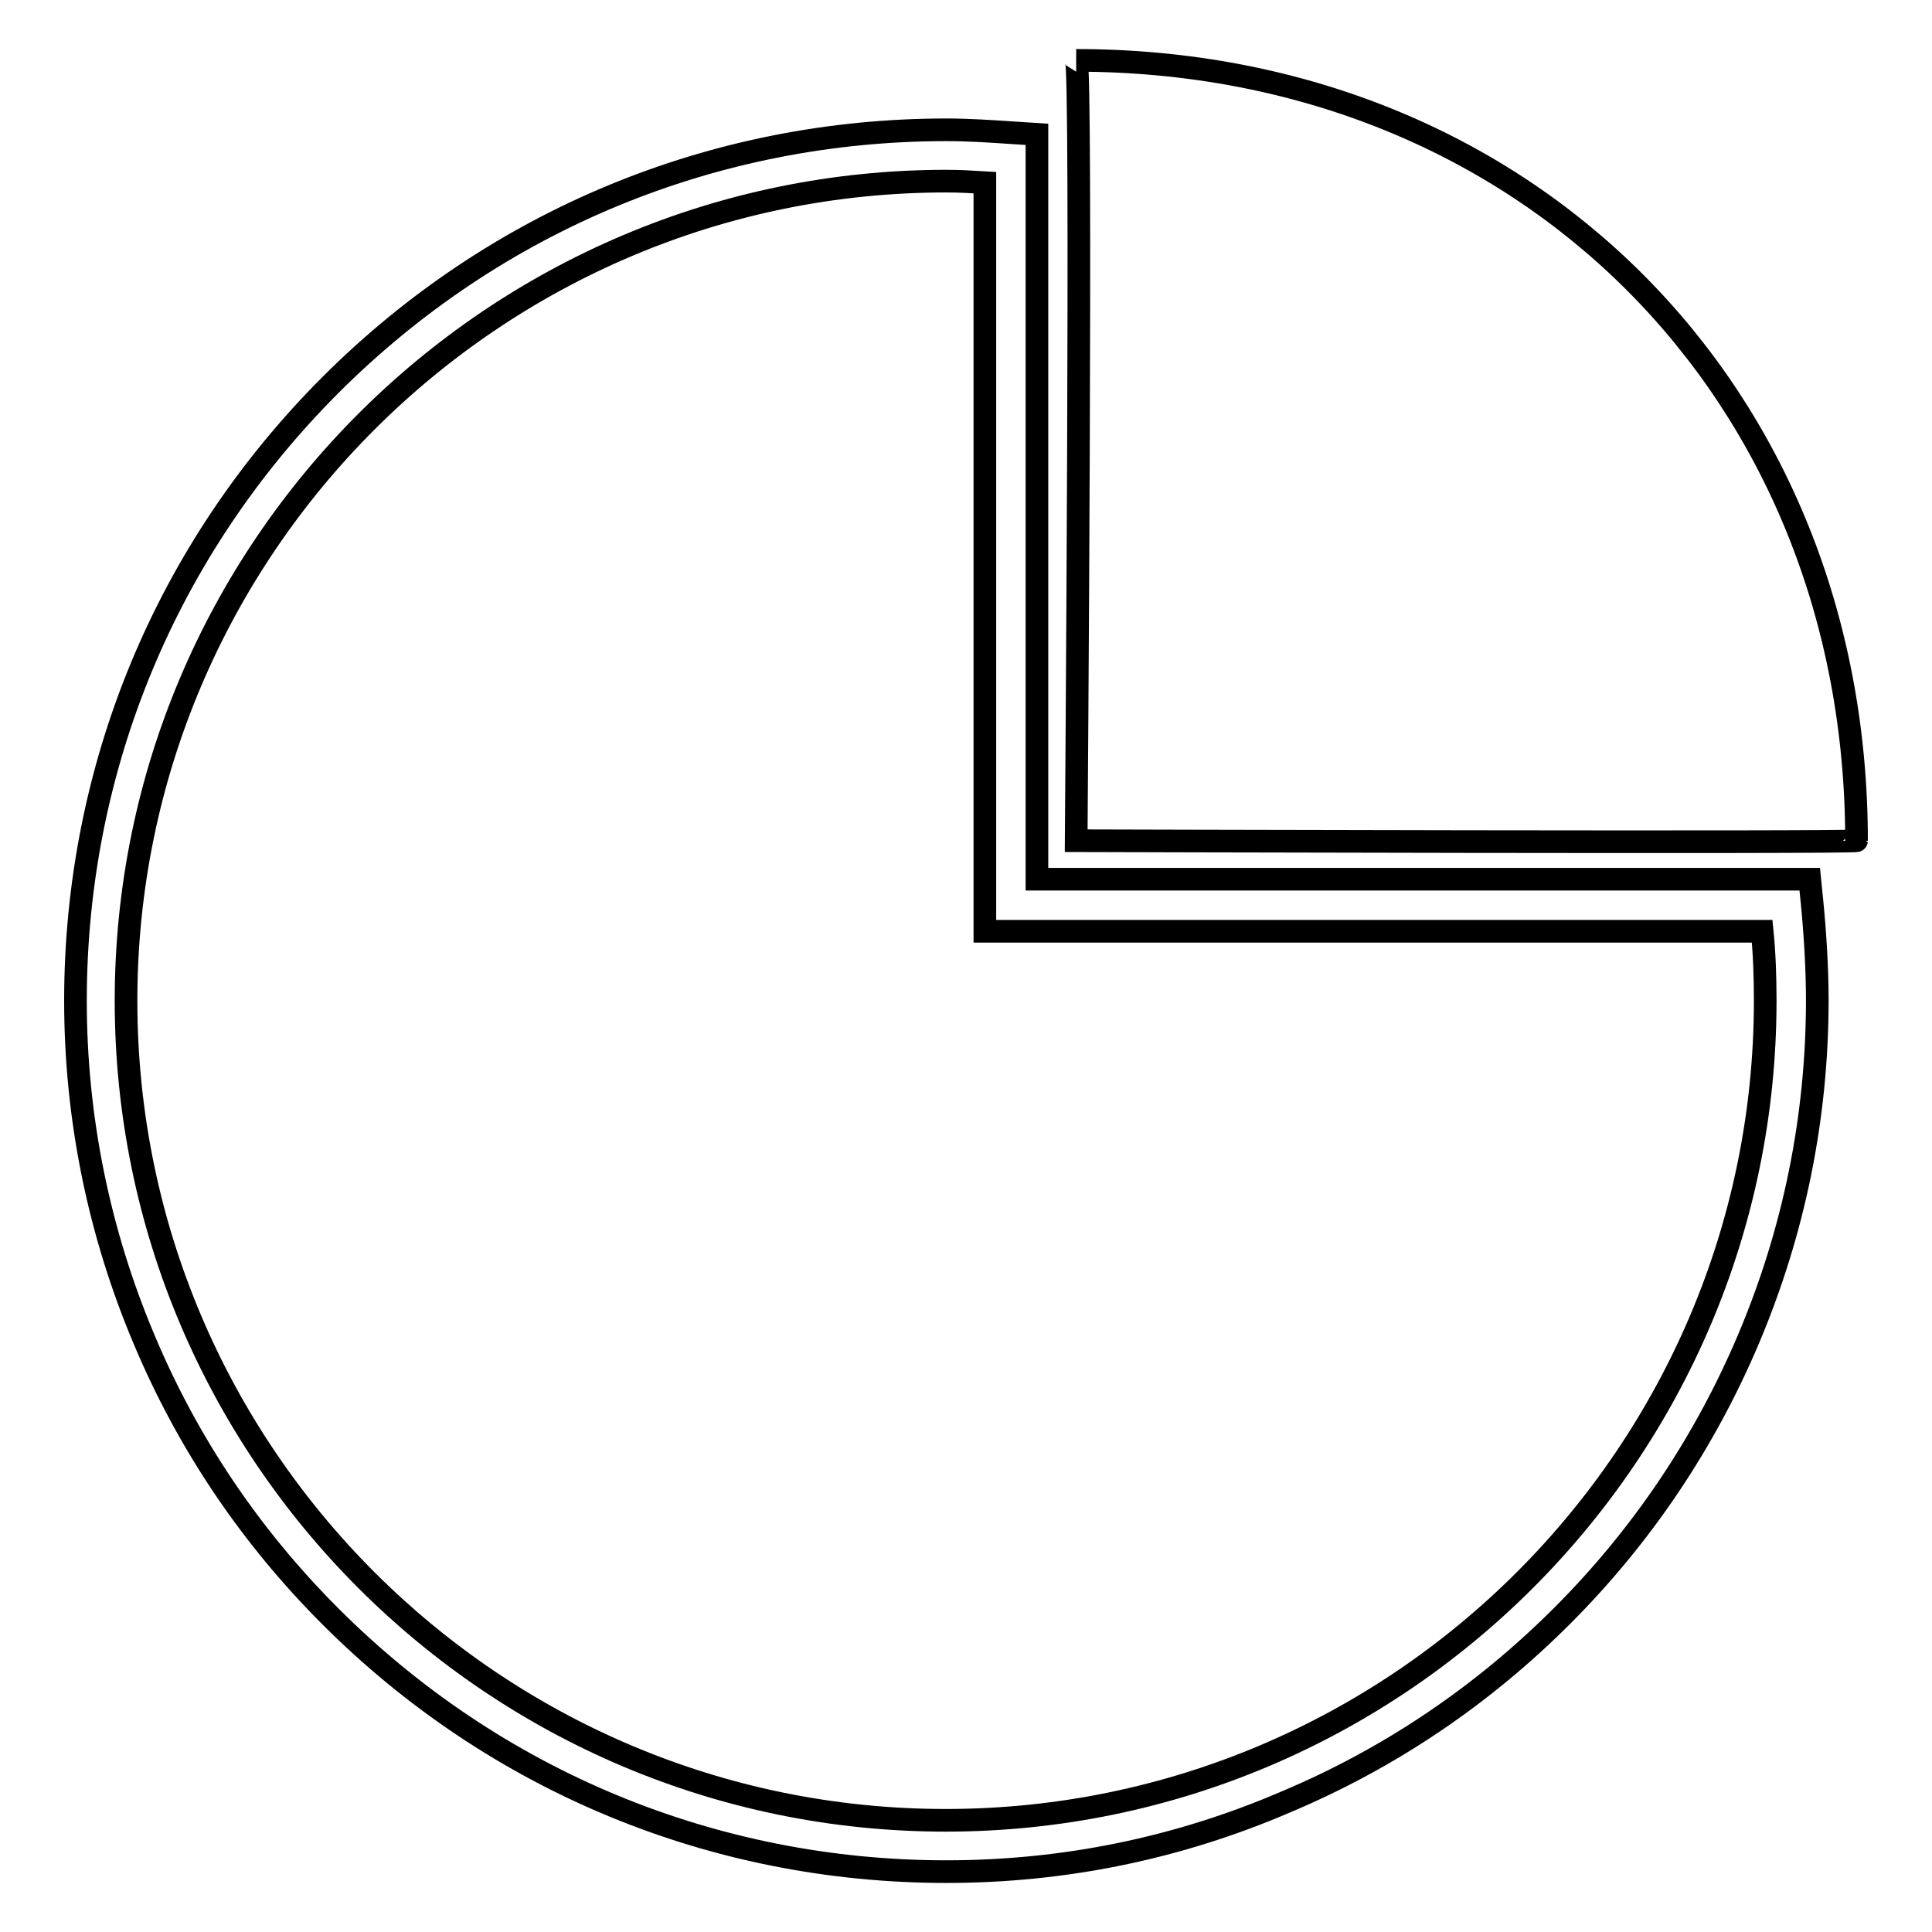 <?xml version="1.0" encoding="utf-8"?>
<!-- Svg Vector Icons : http://www.onlinewebfonts.com/icon -->
<!DOCTYPE svg PUBLIC "-//W3C//DTD SVG 1.1//EN" "http://www.w3.org/Graphics/SVG/1.1/DTD/svg11.dtd">
<svg version="1.1" xmlns="http://www.w3.org/2000/svg" xmlns:xlink="http://www.w3.org/1999/xlink" x="0px" y="0px" viewBox="0 0 256 256" enable-background="new 0 0 256 256" xml:space="preserve">
<g><g><path stroke-width="3" fill-opacity="0" stroke="#000000"  d="M142.6,111.4c0,0,0.8-103.4,0-103.4C202.1,8,246,51.9,246,111.4C246,111.7,142.6,111.4,142.6,111.4L142.6,111.4z"/><path stroke-width="3" fill-opacity="0" stroke="#000000"  d="M125.4,248c-30.8,0-59.8-12-81.6-33.8c-10.6-10.6-18.9-22.9-24.7-36.7c-6-14.2-9.1-29.4-9.1-44.9c0-30.8,12-59.8,33.8-81.6c21.8-21.8,50.8-33.8,81.6-33.8c3,0,5.9,0.2,8.9,0.4l3.1,0.2v98.7h102.4l0.3,3c0.4,4,0.7,8.8,0.7,13c0,15.6-3.1,30.7-9.1,44.9c-5.8,13.7-14.1,26.1-24.7,36.7c-10.6,10.6-22.9,18.9-36.7,24.7C156.1,244.9,141,248,125.4,248z M125.4,24C65.5,24,16.7,72.7,16.7,132.6c0,59.9,48.7,108.6,108.6,108.6c59.9,0,108.6-48.7,108.6-108.6c0-3-0.1-6.2-0.4-9.2h-103V24.2C128.9,24.1,127.1,24,125.4,24z"/><path stroke-width="3" fill-opacity="0" stroke="#000000"  d="M228.3,129.2"/></g></g>
</svg>
